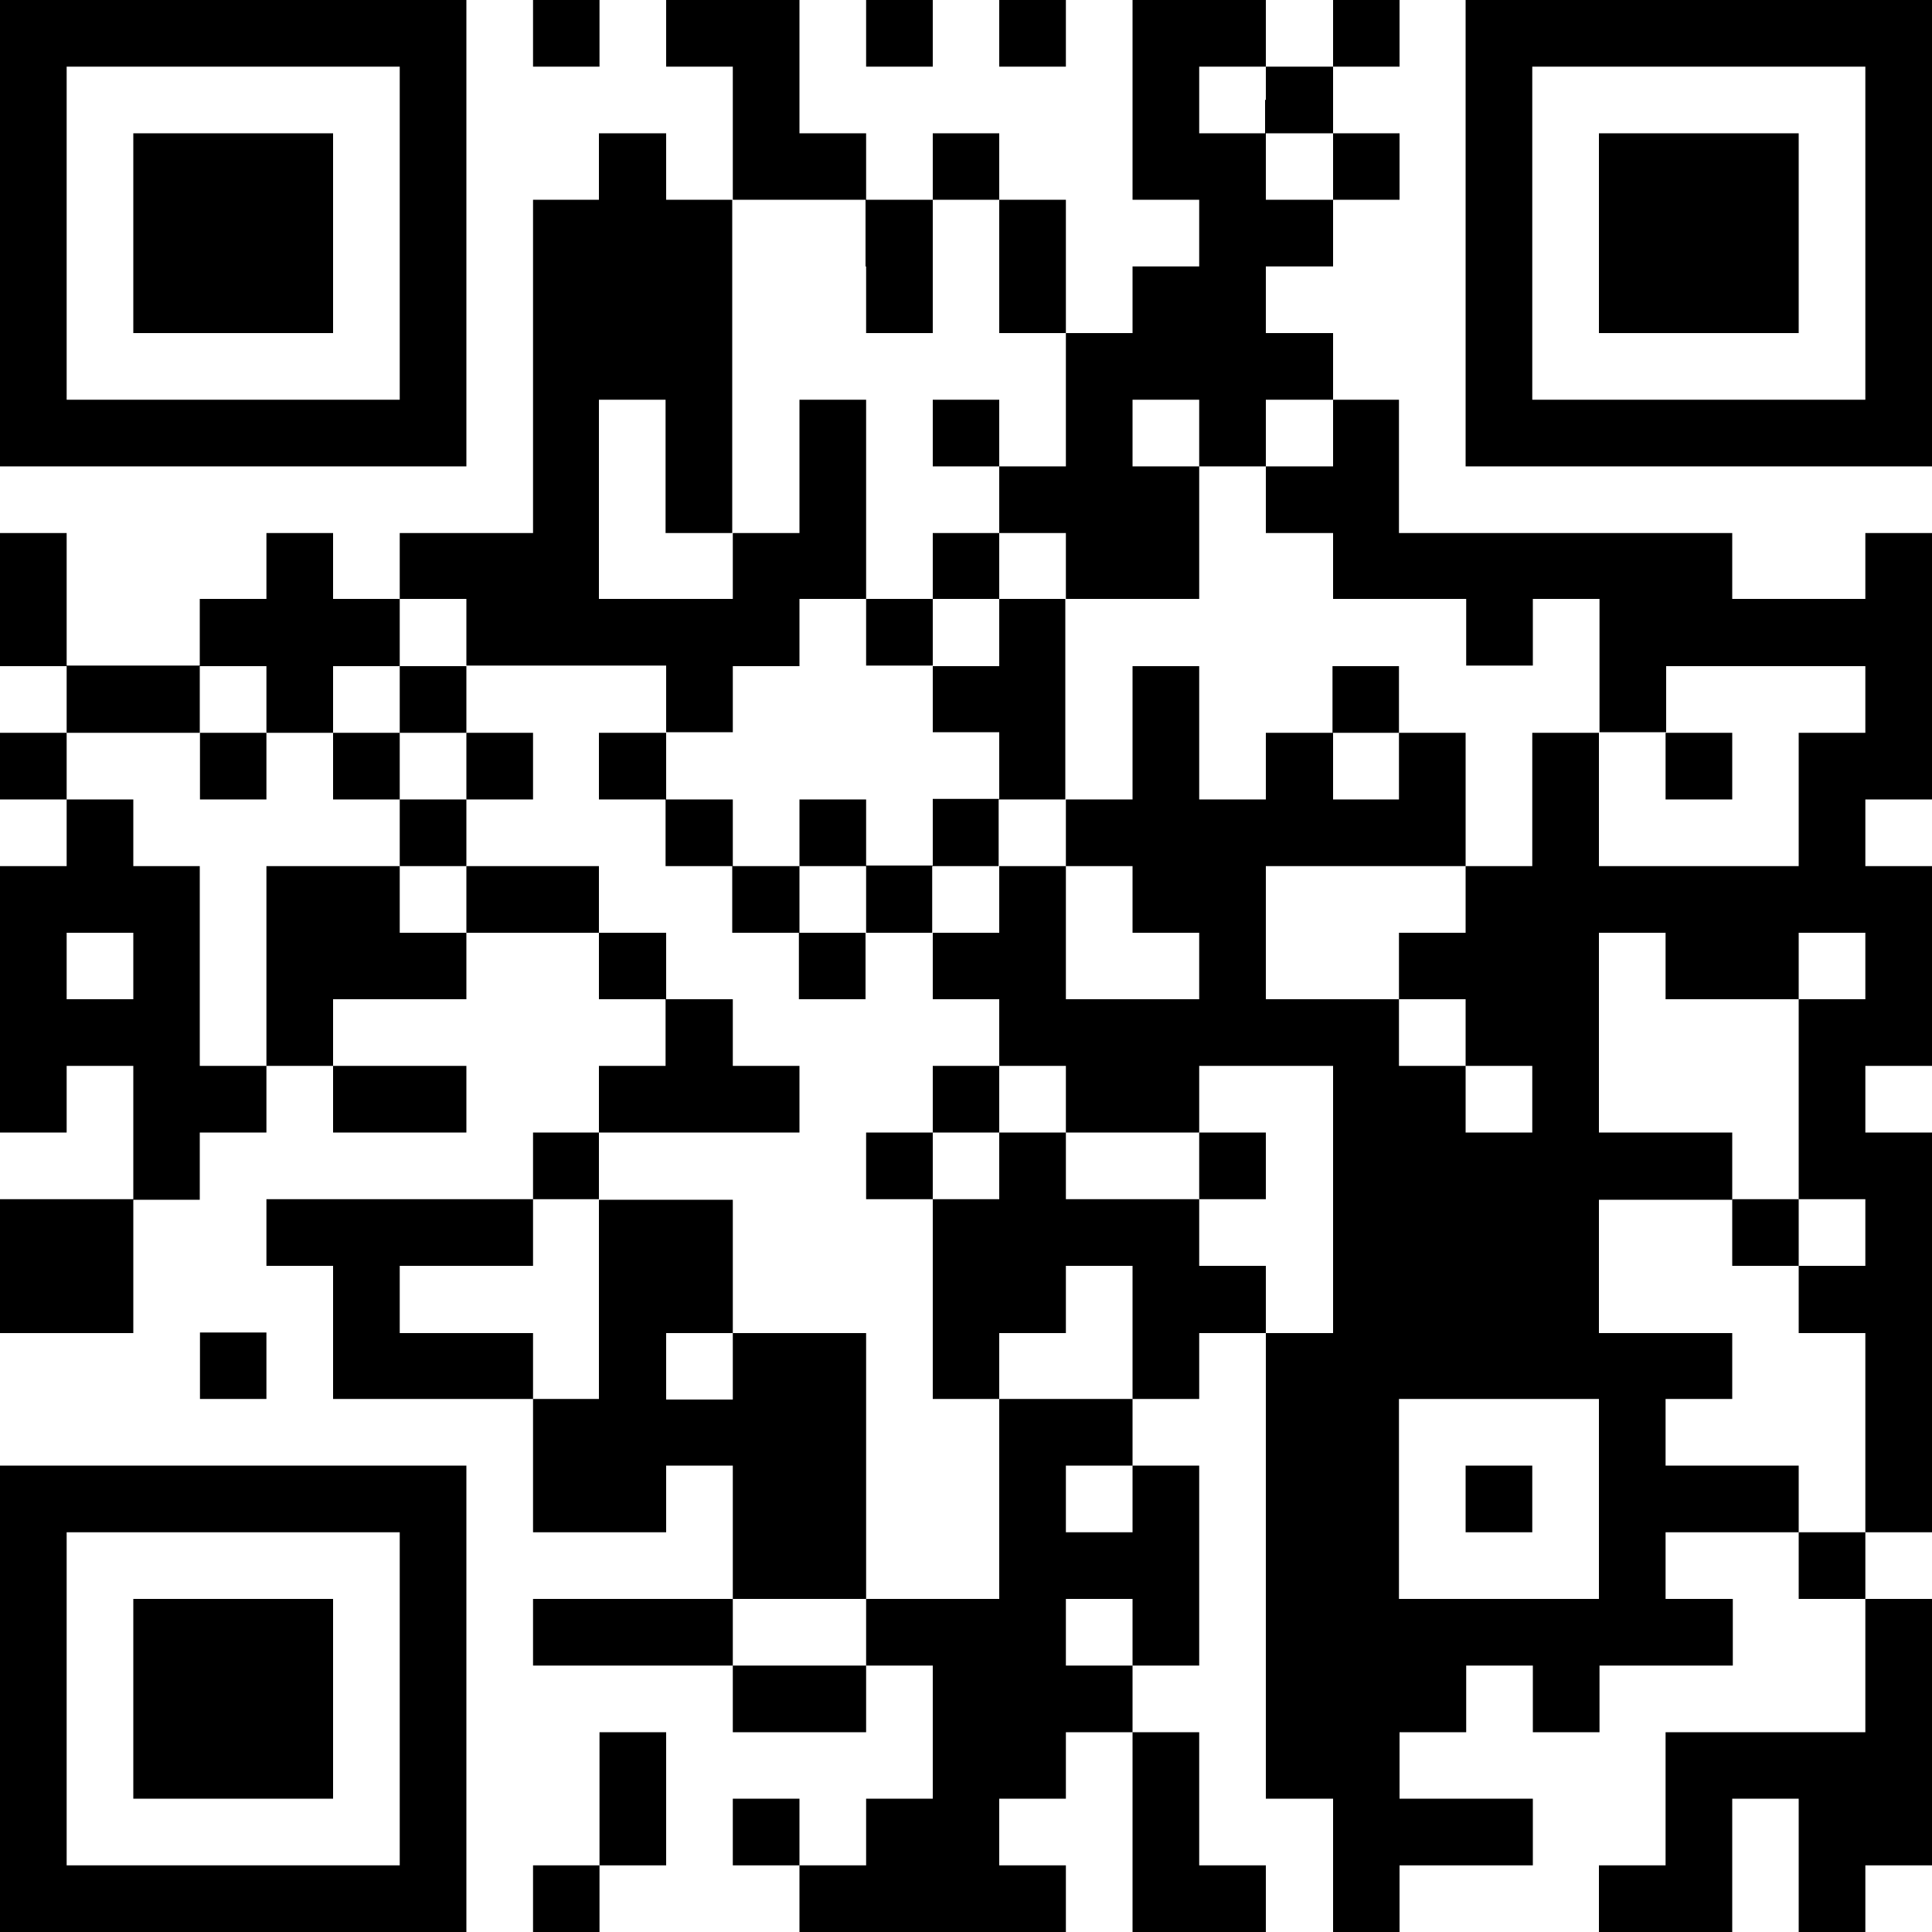<svg id="レイヤー_1" data-name="レイヤー 1" xmlns="http://www.w3.org/2000/svg" width="100" height="100" viewBox="0 0 100 100"><path d="M0,12.07V24.14H24.14V0H0V12.07Zm20.69,0v8.62H3.45V3.45H20.69v8.62Z"/><polygon points="27.59 1.72 27.59 3.45 29.31 3.45 31.03 3.45 31.03 1.72 31.03 0 29.31 0 27.59 0 27.59 1.72 27.59 1.72"/><path d="M34.48,1.72V3.45h3.45v6.89H34.48V6.9H31v3.44H27.59V27.59h-6.9V31H17.24V27.59H13.79V31H10.34v3.45H3.45V27.59H0v6.89H3.45v3.45H0v3.45H3.45v3.45H0V58.62H3.45V55.17H6.9v6.9H0V69H6.9v-6.9h3.44V58.62h3.45V55.17h3.45v3.45h6.9V55.17h-6.9V51.72h6.9V48.28H31v3.44h3.45v3.45H31v3.45H27.59v3.45H13.79v3.45h3.45v6.89H27.59v6.9h6.89V75.86h3.45v6.9H27.59v3.45H37.93v3.45h6.9V86.21h3.45V93.1H44.83v3.45H41.38V93.1H37.93v3.45h3.45V100H55.17V96.55H51.72V93.1h3.45V89.66h3.45V100h6.9V96.55H62.07V89.66H58.62V86.21h3.45V75.86H58.62V72.41h3.45V69h3.45V93.1H69V100h3.44V96.55h6.9V93.1h-6.9V89.66h3.45V86.21h3.45v3.45h3.45V86.21h6.9V82.76H86.21V79.31H93.1v3.45h3.45v6.9H86.21v6.89H82.76V100h6.9V93.1H93.1V100h3.45V96.55H100V82.76H96.55V79.31H100V58.62H96.55V55.17H100V44.83H96.55V41.38H100V27.59H96.55V31H89.66V27.59H72.41v-6.9H69V17.24H65.52V13.79H69V10.34h3.44V6.9H69V3.45h3.44V0H69V3.45H65.52V0h-6.9V10.34h3.45v3.45H58.62v3.45H55.17v-6.9H51.72V6.9H48.28v3.44H44.83V6.9H41.38V0h-6.9V1.72Zm31,3.45V6.9H69v3.44H65.52V6.9H62.07V3.45h3.45V5.17ZM44.83,13.79v3.45h3.45v-6.9h3.44v6.9h3.45v6.9H51.72v3.45h3.45V31h6.9V24.14H58.62V20.69h3.45v3.45h3.45V20.69H69v3.45H65.52v3.45H69V31h6.89v3.45h3.45V31h3.45v6.9h3.45V34.48H96.55v3.45H93.1v6.9H82.76v-6.9H79.31v6.9H75.86v3.45H72.41v3.44h3.45v3.45h3.45v3.45H75.86V55.17H72.41V51.72H65.52V44.83H75.86v-6.9H72.41v3.45H69V37.93H65.52v3.45H62.07v-6.9H58.62v6.9H55.17v3.45h3.45v3.45h3.45v3.44h-6.9V44.83H51.72v3.45H48.28v3.44h3.44v3.45h3.45v3.45h6.9V55.17H69V69H65.52V65.52H62.07V62.07h-6.9V58.62H51.72v3.45H48.28V72.41h3.44V69h3.45V65.52h3.45v6.89h-6.9V82.76H44.83v3.45h-6.9V82.76h6.9V69h-6.9v3.44H34.48V69h3.45v-6.9H31V72.41H27.59V69h-6.9V65.52h6.9V62.07H31V58.62H41.38V55.17H37.93V51.72H34.48V48.28H31V44.83H24.14v3.45H20.69V44.83h-6.9V55.17H10.34V44.83H6.9V41.38H3.45V37.93h6.89V34.48h3.45v3.45h3.45V34.48h3.45V31h3.45v3.45H34.48v3.45h3.45V34.48h3.45V31h3.45V20.69H41.38v6.9H37.93V31H31V20.69h3.45v6.9h3.45V10.34h6.9v3.45ZM6.9,50v1.72H3.45V48.28H6.9V50Zm79.31,0v1.72H93.1V48.28h3.45v3.44H93.1V62.07h3.45v3.45H93.1V69h3.45V79.31H93.1V75.86H86.21V72.41h3.45V69h-6.9v-6.9h6.9V58.62h-6.9V48.28h3.45V50ZM82.76,77.59v5.17H72.41V72.41H82.76v5.18Zm-24.14,0v1.72H55.17V75.86h3.45v1.73Zm0,6.89v1.73H55.17V82.76h3.45v1.72Z"/><polygon points="44.83 1.72 44.83 3.45 46.55 3.45 48.28 3.45 48.28 1.72 48.28 0 46.55 0 44.83 0 44.83 1.72 44.83 1.72"/><polygon points="51.72 1.72 51.72 3.45 53.45 3.45 55.17 3.45 55.17 1.72 55.17 0 53.45 0 51.72 0 51.72 1.72 51.72 1.72"/><path d="M75.86,12.07V24.14H100V0H75.86V12.07Zm20.69,0v8.62H79.31V3.45H96.55v8.62Z"/><polygon points="10.35 70.69 10.35 72.41 12.07 72.41 13.79 72.41 13.79 70.69 13.79 68.97 12.07 68.97 10.35 68.97 10.35 70.69 10.35 70.69"/><path d="M0,87.93V100H24.14V75.86H0V87.93Zm20.69,0v8.62H3.45V79.31H20.69v8.62Z"/><polygon points="31.03 93.1 31.03 96.55 29.31 96.55 27.59 96.55 27.59 98.28 27.59 100 29.31 100 31.03 100 31.03 98.28 31.03 96.55 32.76 96.55 34.48 96.55 34.48 93.1 34.48 89.66 32.76 89.66 31.03 89.66 31.03 93.1 31.03 93.1"/><polygon points="6.9 12.07 6.9 17.24 12.07 17.24 17.24 17.24 17.24 12.07 17.24 6.9 12.07 6.9 6.9 6.9 6.9 12.07 6.9 12.07"/><polygon points="48.28 22.41 48.28 24.14 50 24.14 51.72 24.14 51.72 22.41 51.72 20.69 50 20.69 48.28 20.69 48.28 22.41 48.28 22.41"/><path d="M48.28,29.31V31H44.83v3.45h3.45v3.45h3.44v3.45H48.28v3.45H44.83V41.38H41.38v3.45H37.93V41.38H34.48V37.93H31v3.45h3.45v3.45h3.45v3.45h3.45v3.44h3.45V48.28h3.45V44.83h3.44V41.38h3.45V31H51.72V27.59H48.28v1.72Zm3.44,3.45v1.72H48.28V31h3.44v1.73ZM44.83,46.55v1.73H41.38V44.83h3.45v1.72Z"/><path d="M20.69,36.21v1.72H17.24v3.45h3.45v3.45h3.45V41.38h3.45V37.93H24.14V34.48H20.69v1.73Zm3.45,3.45v1.72H20.69V37.93h3.45v1.73Z"/><polygon points="68.97 36.21 68.97 37.93 70.69 37.93 72.41 37.93 72.41 36.21 72.41 34.48 70.69 34.48 68.97 34.48 68.97 36.21 68.97 36.21"/><polygon points="10.35 39.66 10.35 41.38 12.07 41.38 13.79 41.38 13.79 39.66 13.79 37.93 12.07 37.93 10.35 37.93 10.35 39.66 10.35 39.66"/><polygon points="86.21 39.66 86.21 41.38 87.93 41.38 89.66 41.38 89.66 39.66 89.66 37.93 87.93 37.93 86.21 37.93 86.21 39.66 86.21 39.66"/><polygon points="48.28 56.9 48.28 58.62 46.55 58.62 44.83 58.62 44.83 60.34 44.83 62.07 46.55 62.07 48.28 62.07 48.28 60.34 48.28 58.62 50 58.62 51.72 58.62 51.72 56.9 51.72 55.17 50 55.17 48.28 55.17 48.28 56.9 48.28 56.9"/><polygon points="62.07 60.34 62.07 62.07 63.79 62.07 65.52 62.07 65.52 60.34 65.52 58.62 63.79 58.62 62.07 58.62 62.07 60.34 62.07 60.34"/><polygon points="89.66 63.79 89.66 65.52 91.38 65.52 93.1 65.52 93.1 63.79 93.1 62.07 91.38 62.07 89.66 62.07 89.66 63.79 89.66 63.79"/><polygon points="75.86 77.59 75.86 79.31 77.59 79.31 79.31 79.31 79.31 77.59 79.31 75.86 77.59 75.86 75.86 75.86 75.86 77.59 75.86 77.59"/><polygon points="82.76 12.07 82.76 17.24 87.93 17.24 93.1 17.24 93.1 12.07 93.1 6.9 87.93 6.9 82.76 6.9 82.76 12.07 82.76 12.07"/><polygon points="6.9 87.93 6.9 93.1 12.07 93.1 17.24 93.1 17.24 87.93 17.24 82.76 12.07 82.76 6.9 82.76 6.9 87.93 6.9 87.93"/></svg>